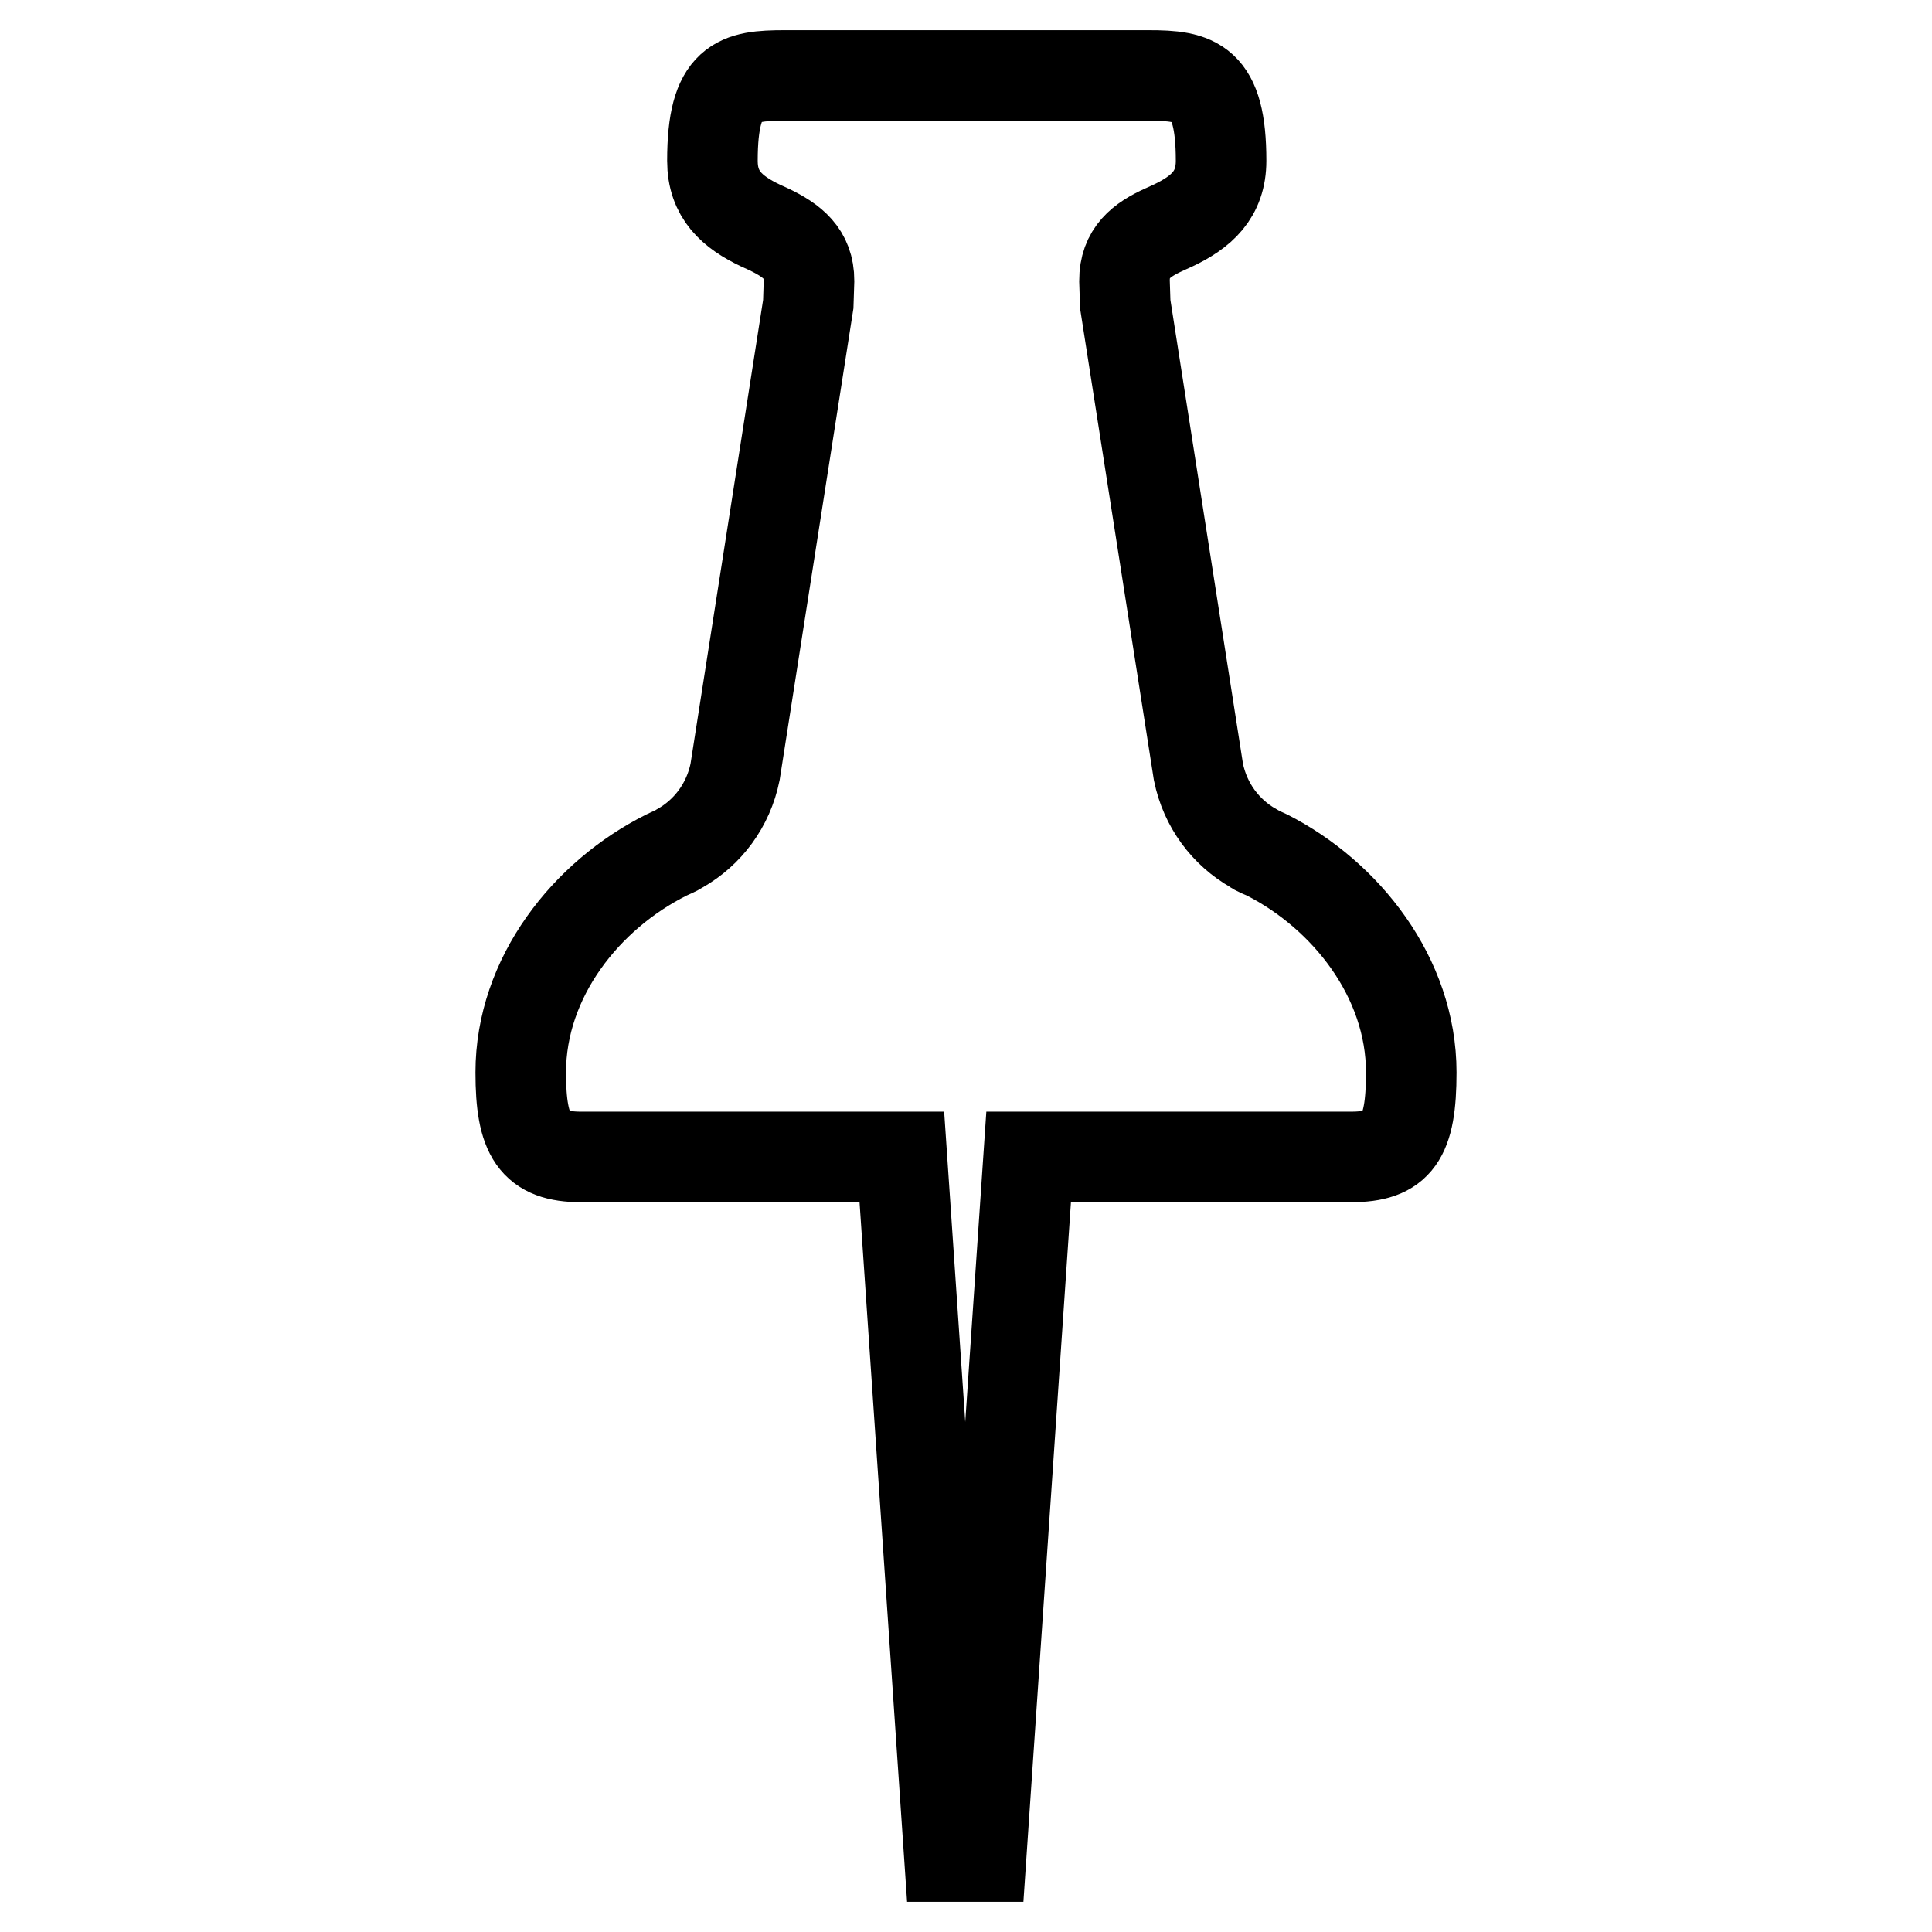 <?xml version="1.0" encoding="utf-8"?>
<!-- Svg Vector Icons : http://www.onlinewebfonts.com/icon -->
<!DOCTYPE svg PUBLIC "-//W3C//DTD SVG 1.1//EN" "http://www.w3.org/Graphics/SVG/1.1/DTD/svg11.dtd">
<svg version="1.1" xmlns="http://www.w3.org/2000/svg" xmlns:xlink="http://www.w3.org/1999/xlink" x="0px" y="0px" viewBox="0 0 256 256" enable-background="new 0 0 256 256" xml:space="preserve">
<g> <path stroke-width="12" fill-opacity="0" stroke="#000000"  d="M167.9,113.3L167.9,113.3c-0.6-0.3-1.3-0.5-1.8-0.9c-3.7-2.1-6.4-5.7-7.3-10.1l-9.7-62l-0.1-3.1 c0-3.7,2.2-5.4,5.3-6.8l0,0c0.4-0.2,0.7-0.3,1.1-0.5c3.8-1.8,6.4-4.1,6.4-8.6c0-10.6-3.4-11.3-9.6-11.3H104 c-6.2,0-9.6,0.6-9.6,11.3c0,4.5,2.6,6.8,6.4,8.6c0.4,0.2,0.7,0.3,1.1,0.5l0,0c3.1,1.5,5.3,3.2,5.3,6.8l-0.1,3.1l-9.7,62 c-0.9,4.4-3.6,8-7.3,10.1c-0.6,0.4-1.2,0.6-1.8,0.9l0,0C77.7,118.6,69,129.5,69,142.1c0,8.4,1.8,11.2,8,11.2h42.5l6.3,92.7h4.2 l6.3-92.7H179c6.2,0,8-2.5,8-11.2C187,129.5,178.3,118.6,167.9,113.3z"/></g>
</svg>
